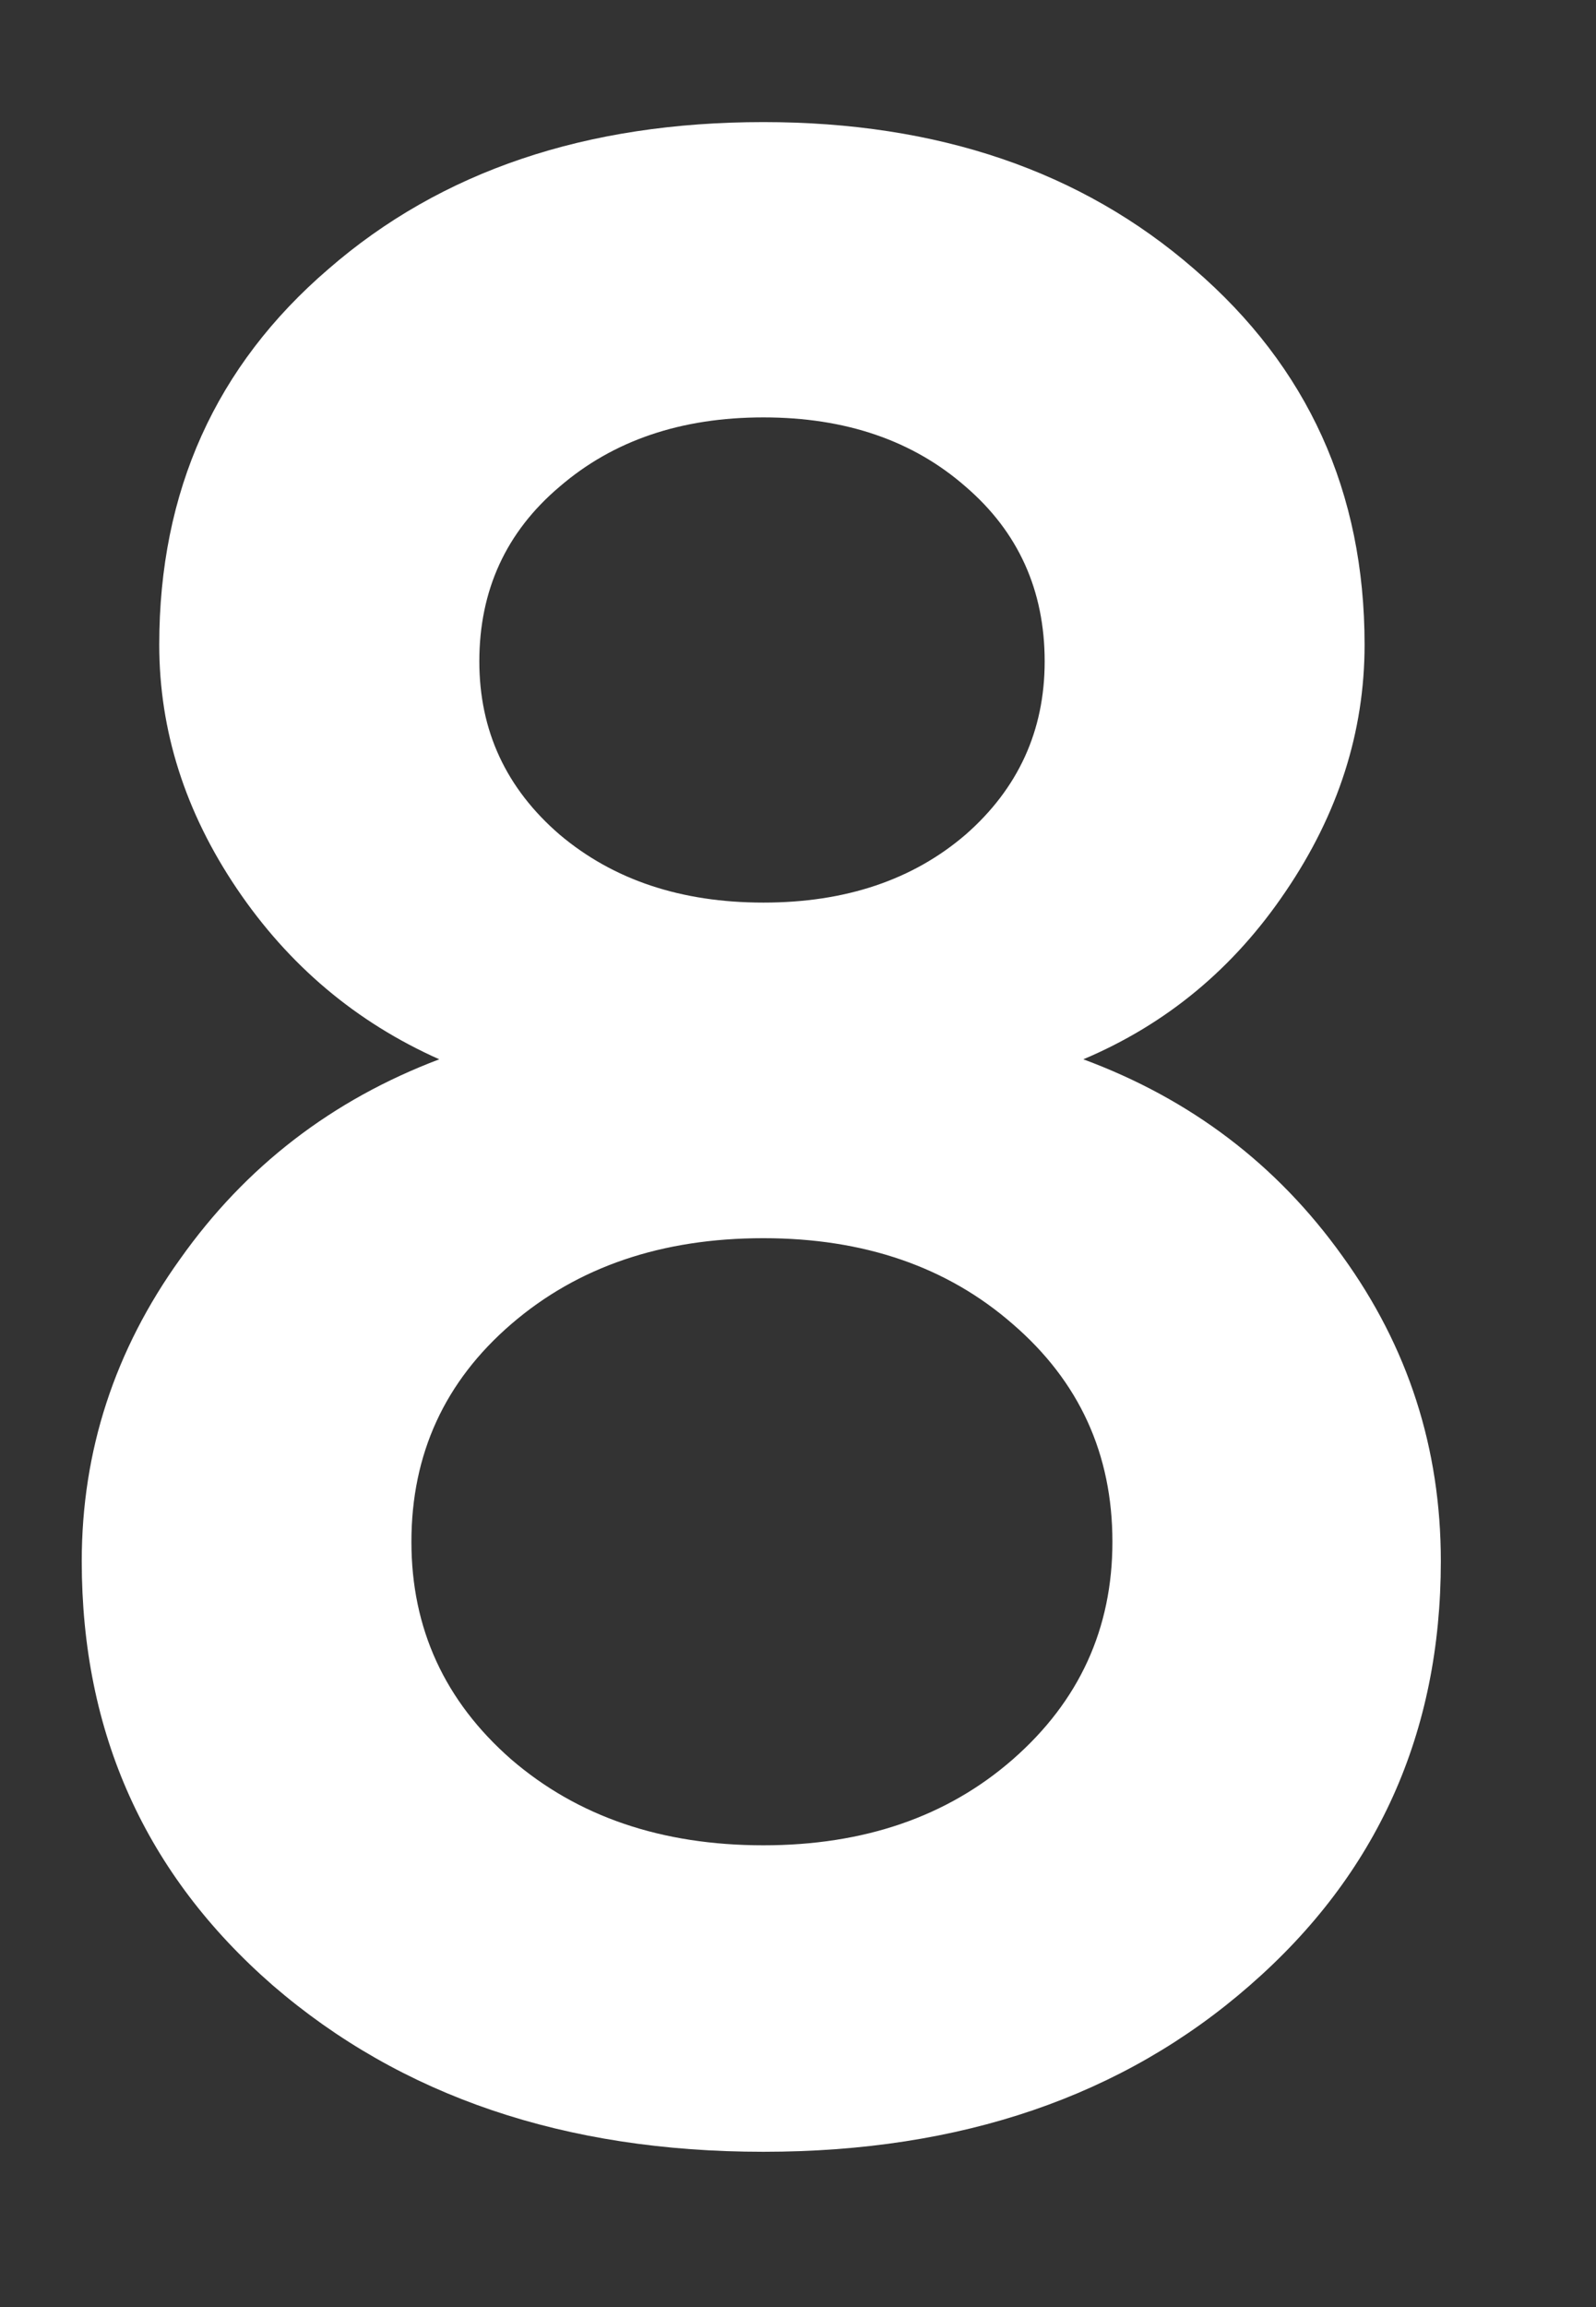 <svg width="9" height="13" viewBox="0 0 9 13" fill="none" xmlns="http://www.w3.org/2000/svg">
<rect x="0" y="0" width="9" height="13" fill="#333333" stroke="none"/>
<path d="M4.305 12.125C3.185 12.125 2.263 11.812 1.539 11.188C0.82 10.562 0.461 9.766 0.461 8.797C0.461 8.177 0.646 7.609 1.016 7.094C1.385 6.573 1.872 6.198 2.477 5.969C2.008 5.76 1.628 5.44 1.336 5.008C1.044 4.576 0.898 4.117 0.898 3.633C0.898 2.768 1.216 2.062 1.852 1.516C2.487 0.964 3.305 0.688 4.305 0.688C5.289 0.688 6.099 0.964 6.734 1.516C7.375 2.068 7.695 2.773 7.695 3.633C7.695 4.122 7.547 4.586 7.25 5.023C6.958 5.456 6.578 5.771 6.109 5.969C6.714 6.193 7.201 6.562 7.57 7.078C7.94 7.589 8.125 8.161 8.125 8.797C8.125 9.766 7.766 10.562 7.047 11.188C6.333 11.812 5.419 12.125 4.305 12.125ZM3.156 4.703C3.458 4.958 3.841 5.086 4.305 5.086C4.768 5.086 5.148 4.958 5.445 4.703C5.742 4.443 5.891 4.117 5.891 3.727C5.891 3.326 5.742 2.997 5.445 2.742C5.148 2.482 4.768 2.352 4.305 2.352C3.841 2.352 3.458 2.482 3.156 2.742C2.854 2.997 2.703 3.326 2.703 3.727C2.703 4.117 2.854 4.443 3.156 4.703ZM4.305 10.398C4.872 10.398 5.341 10.237 5.711 9.914C6.086 9.586 6.273 9.177 6.273 8.688C6.273 8.193 6.086 7.784 5.711 7.461C5.341 7.138 4.872 6.977 4.305 6.977C3.732 6.977 3.258 7.138 2.883 7.461C2.508 7.784 2.32 8.193 2.32 8.688C2.32 9.177 2.508 9.586 2.883 9.914C3.258 10.237 3.732 10.398 4.305 10.398Z" fill="white"/>
</svg>
